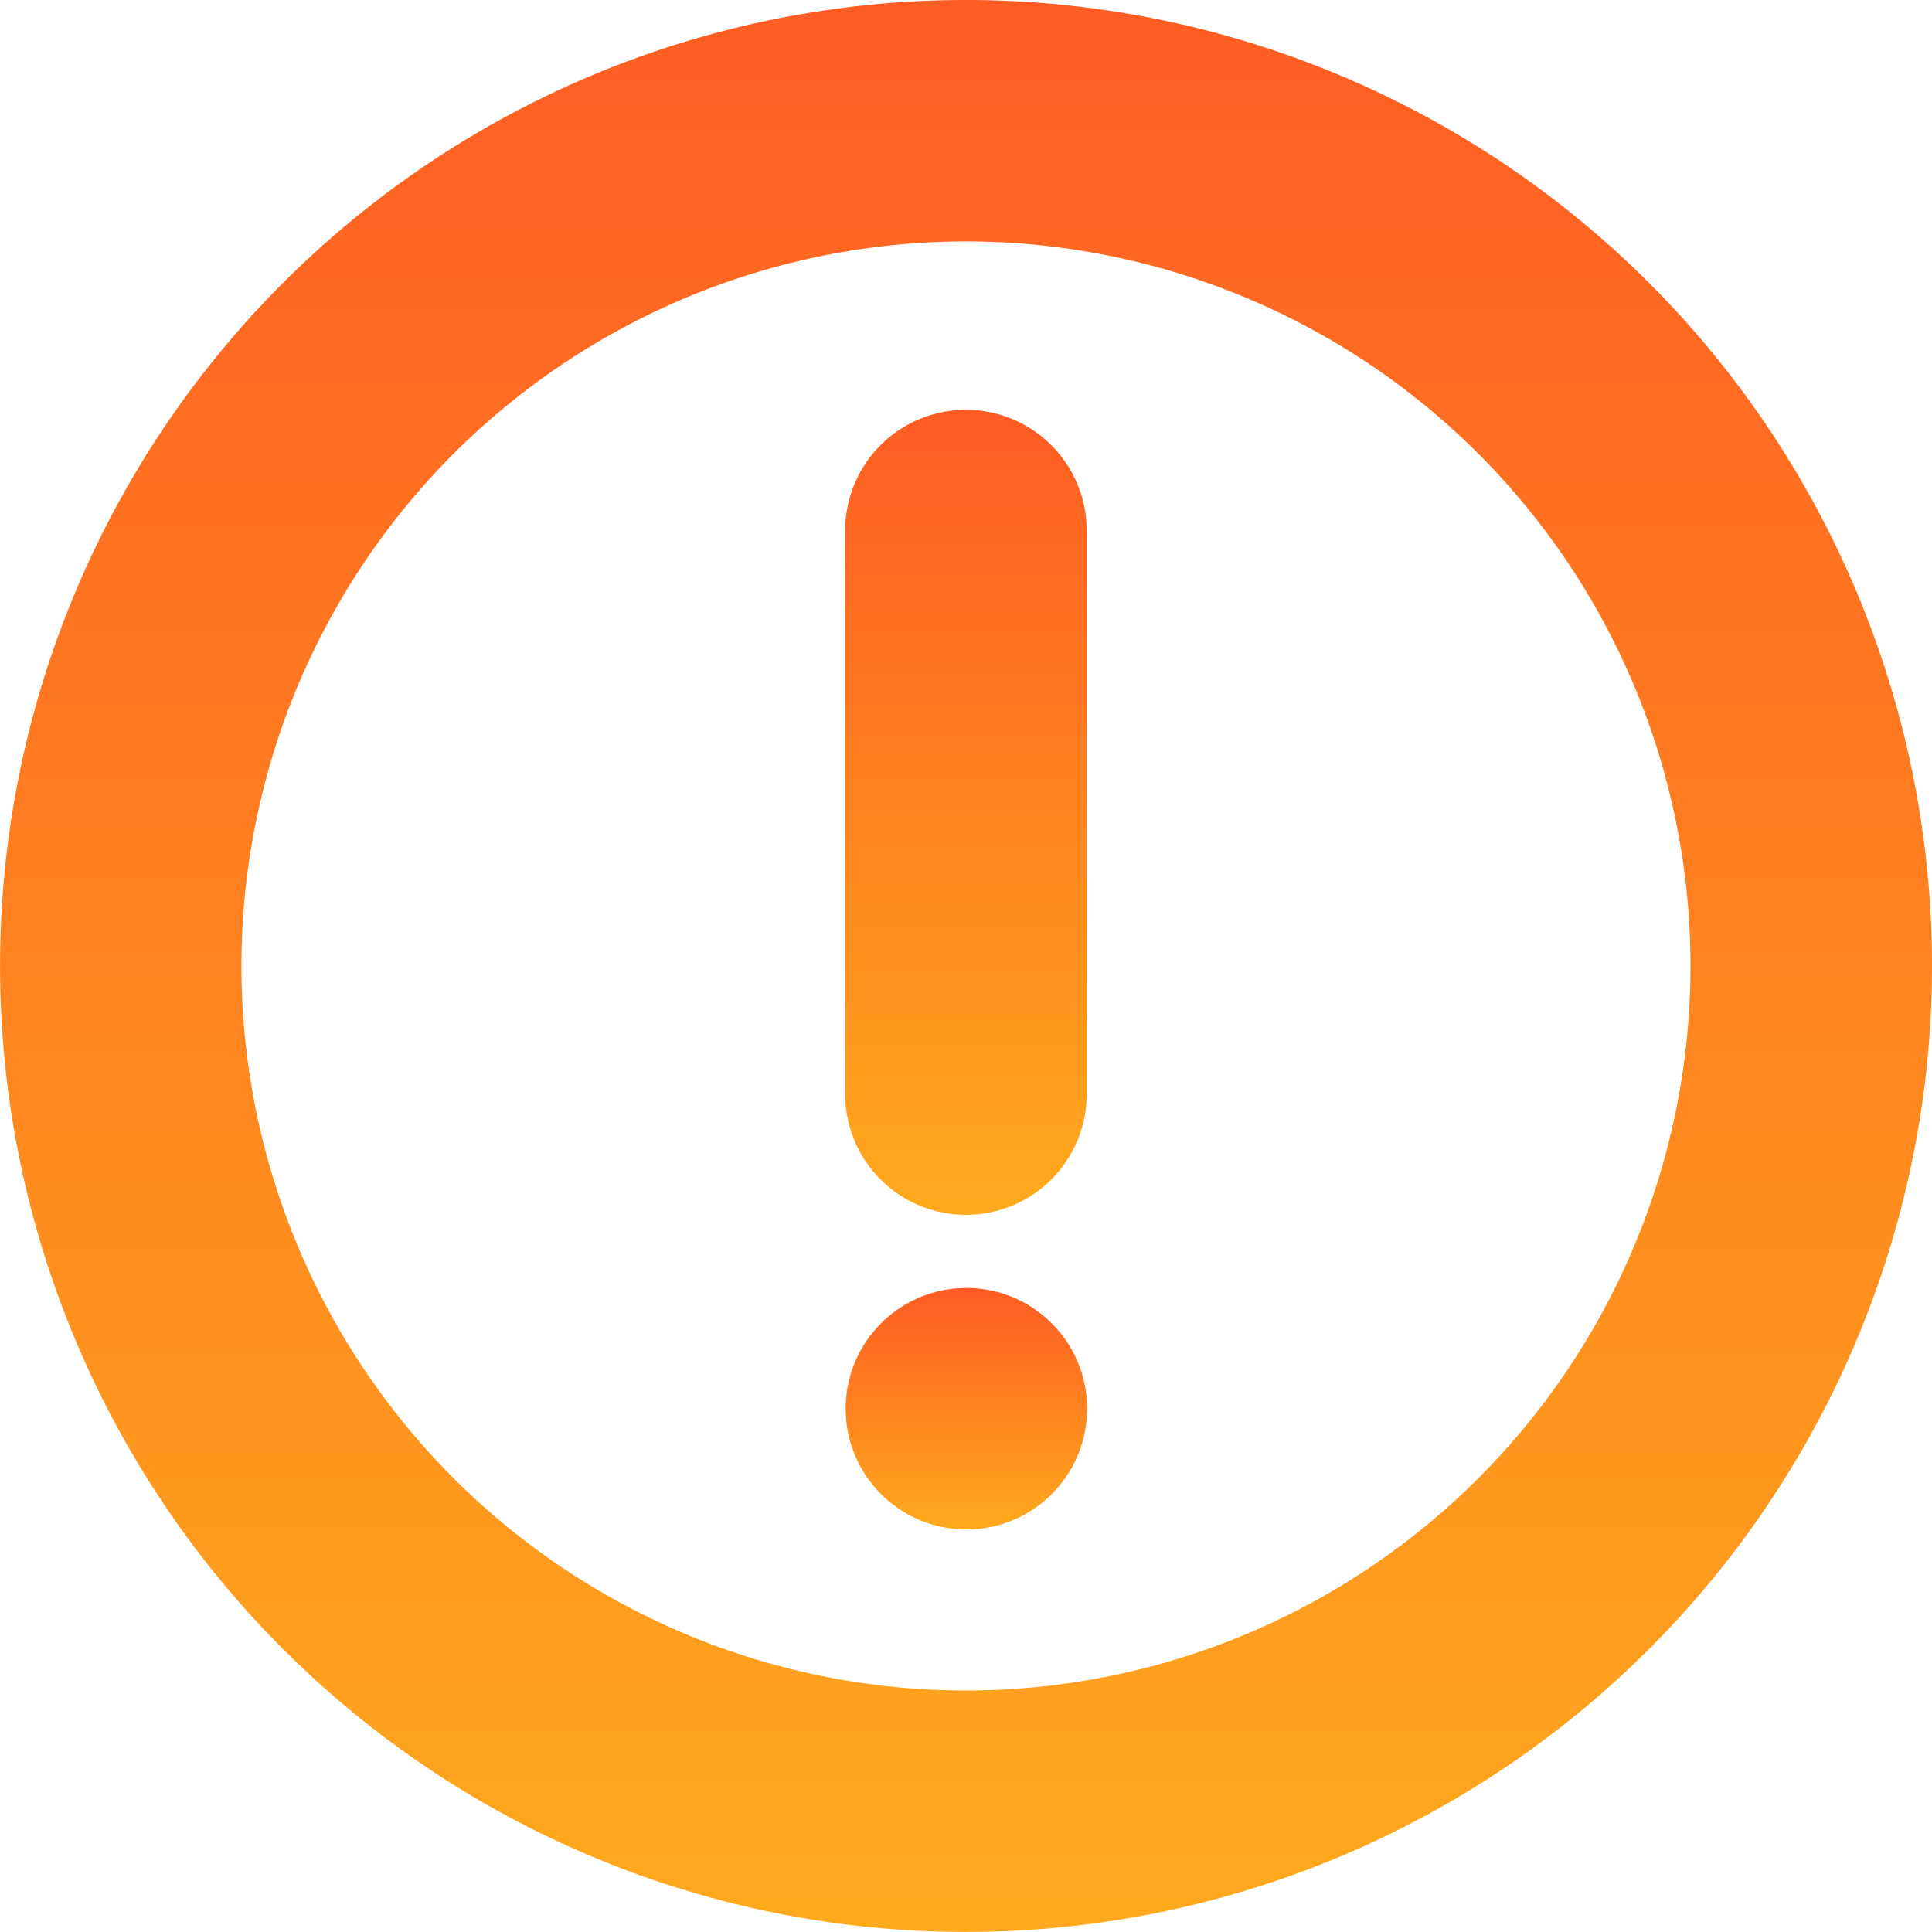 <svg xmlns="http://www.w3.org/2000/svg" xmlns:xlink="http://www.w3.org/1999/xlink" width="32.087" height="32.087" viewBox="0 0 32.087 32.087"><defs><style>.a{fill:url(#a);}</style><linearGradient id="a" x1="0.5" x2="0.5" y2="1" gradientUnits="objectBoundingBox"><stop offset="0" stop-color="#ff5c23"/><stop offset="1" stop-color="#ffaa1d"/></linearGradient></defs><path class="a" d="M16.043,0A16.043,16.043,0,1,0,32.087,16.043,16.043,16.043,0,0,0,16.043,0Zm0,28.076A12.033,12.033,0,1,1,28.076,16.043,12.033,12.033,0,0,1,16.043,28.076Z"/><path class="a" d="M226.005,121.978a2.005,2.005,0,0,0,2.005-2.005v-9.359a2.005,2.005,0,0,0-4.011,0v9.359A2.005,2.005,0,0,0,226.005,121.978Z" transform="translate(-209.962 -101.802)"/><circle class="a" cx="2.005" cy="2.005" r="2.005" transform="translate(14.045 21.391)"/></svg>